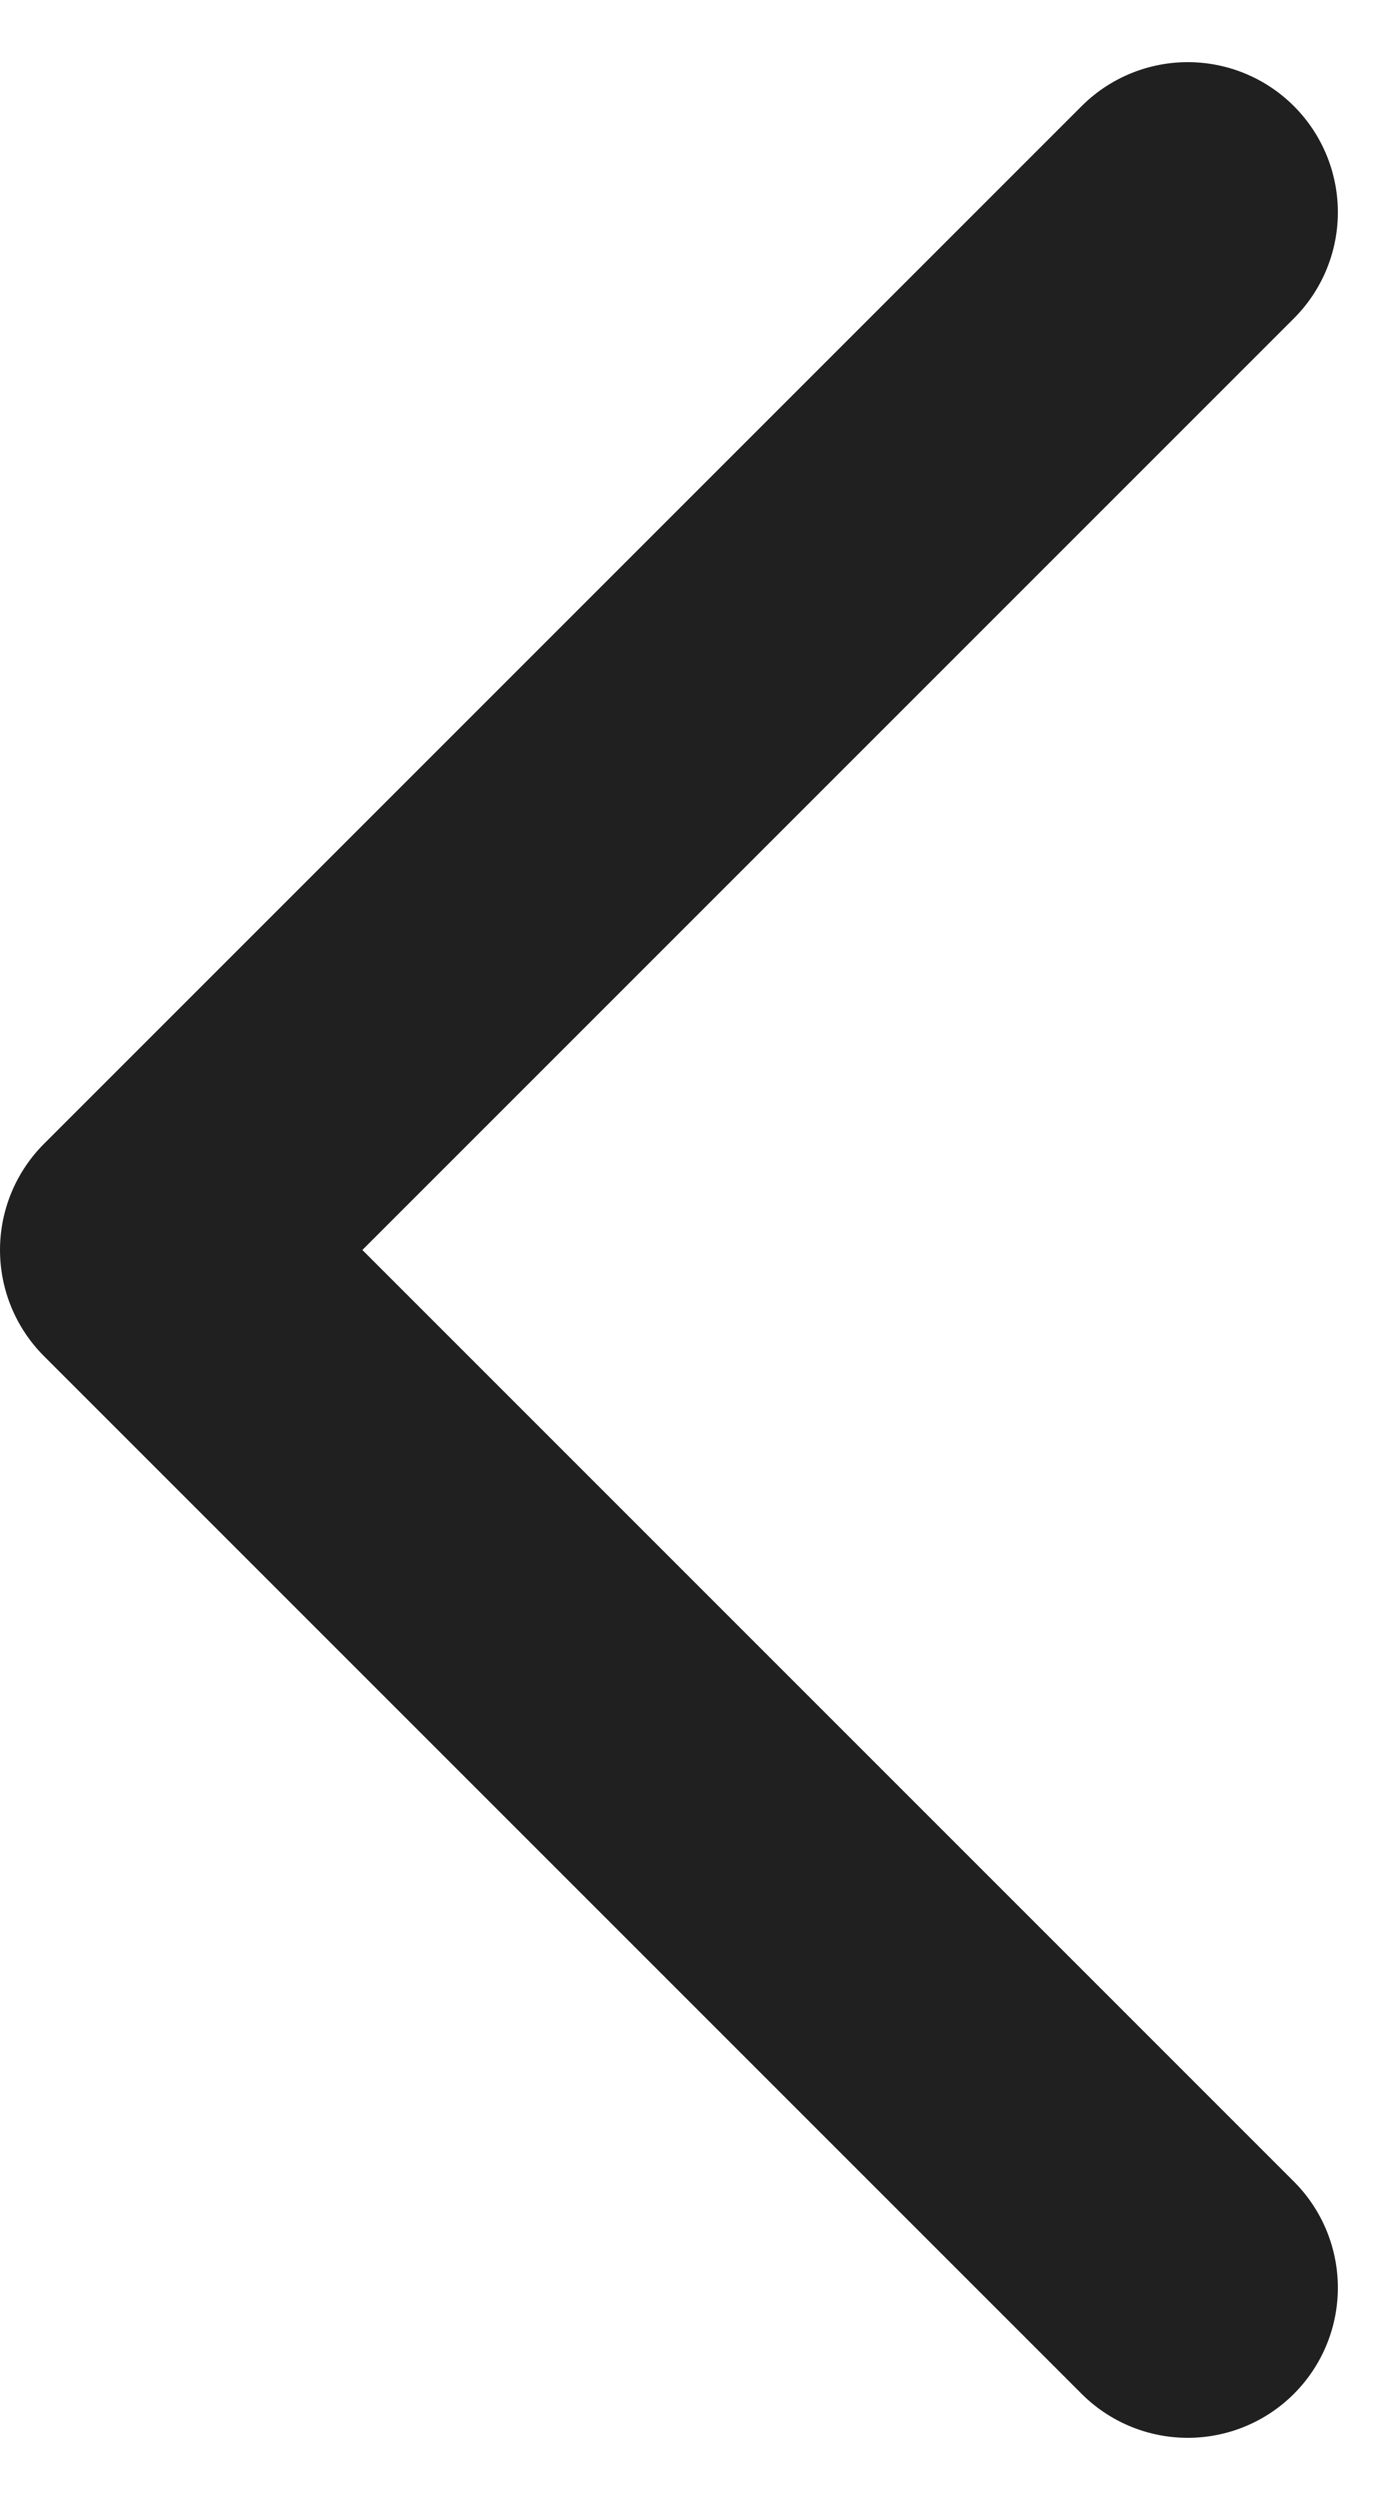 <svg xmlns="http://www.w3.org/2000/svg" width="13.991" height="24.982" viewBox="0 0 13.991 24.982">
  <path id="Path_12822" data-name="Path 12822" d="M3781.215,1181.419l10.37,10.37-10.37,10.37" transform="translate(3793.085 1204.28) rotate(180)" fill="none" stroke="#202020" stroke-linecap="round" stroke-linejoin="round" stroke-width="3"/>
</svg>
